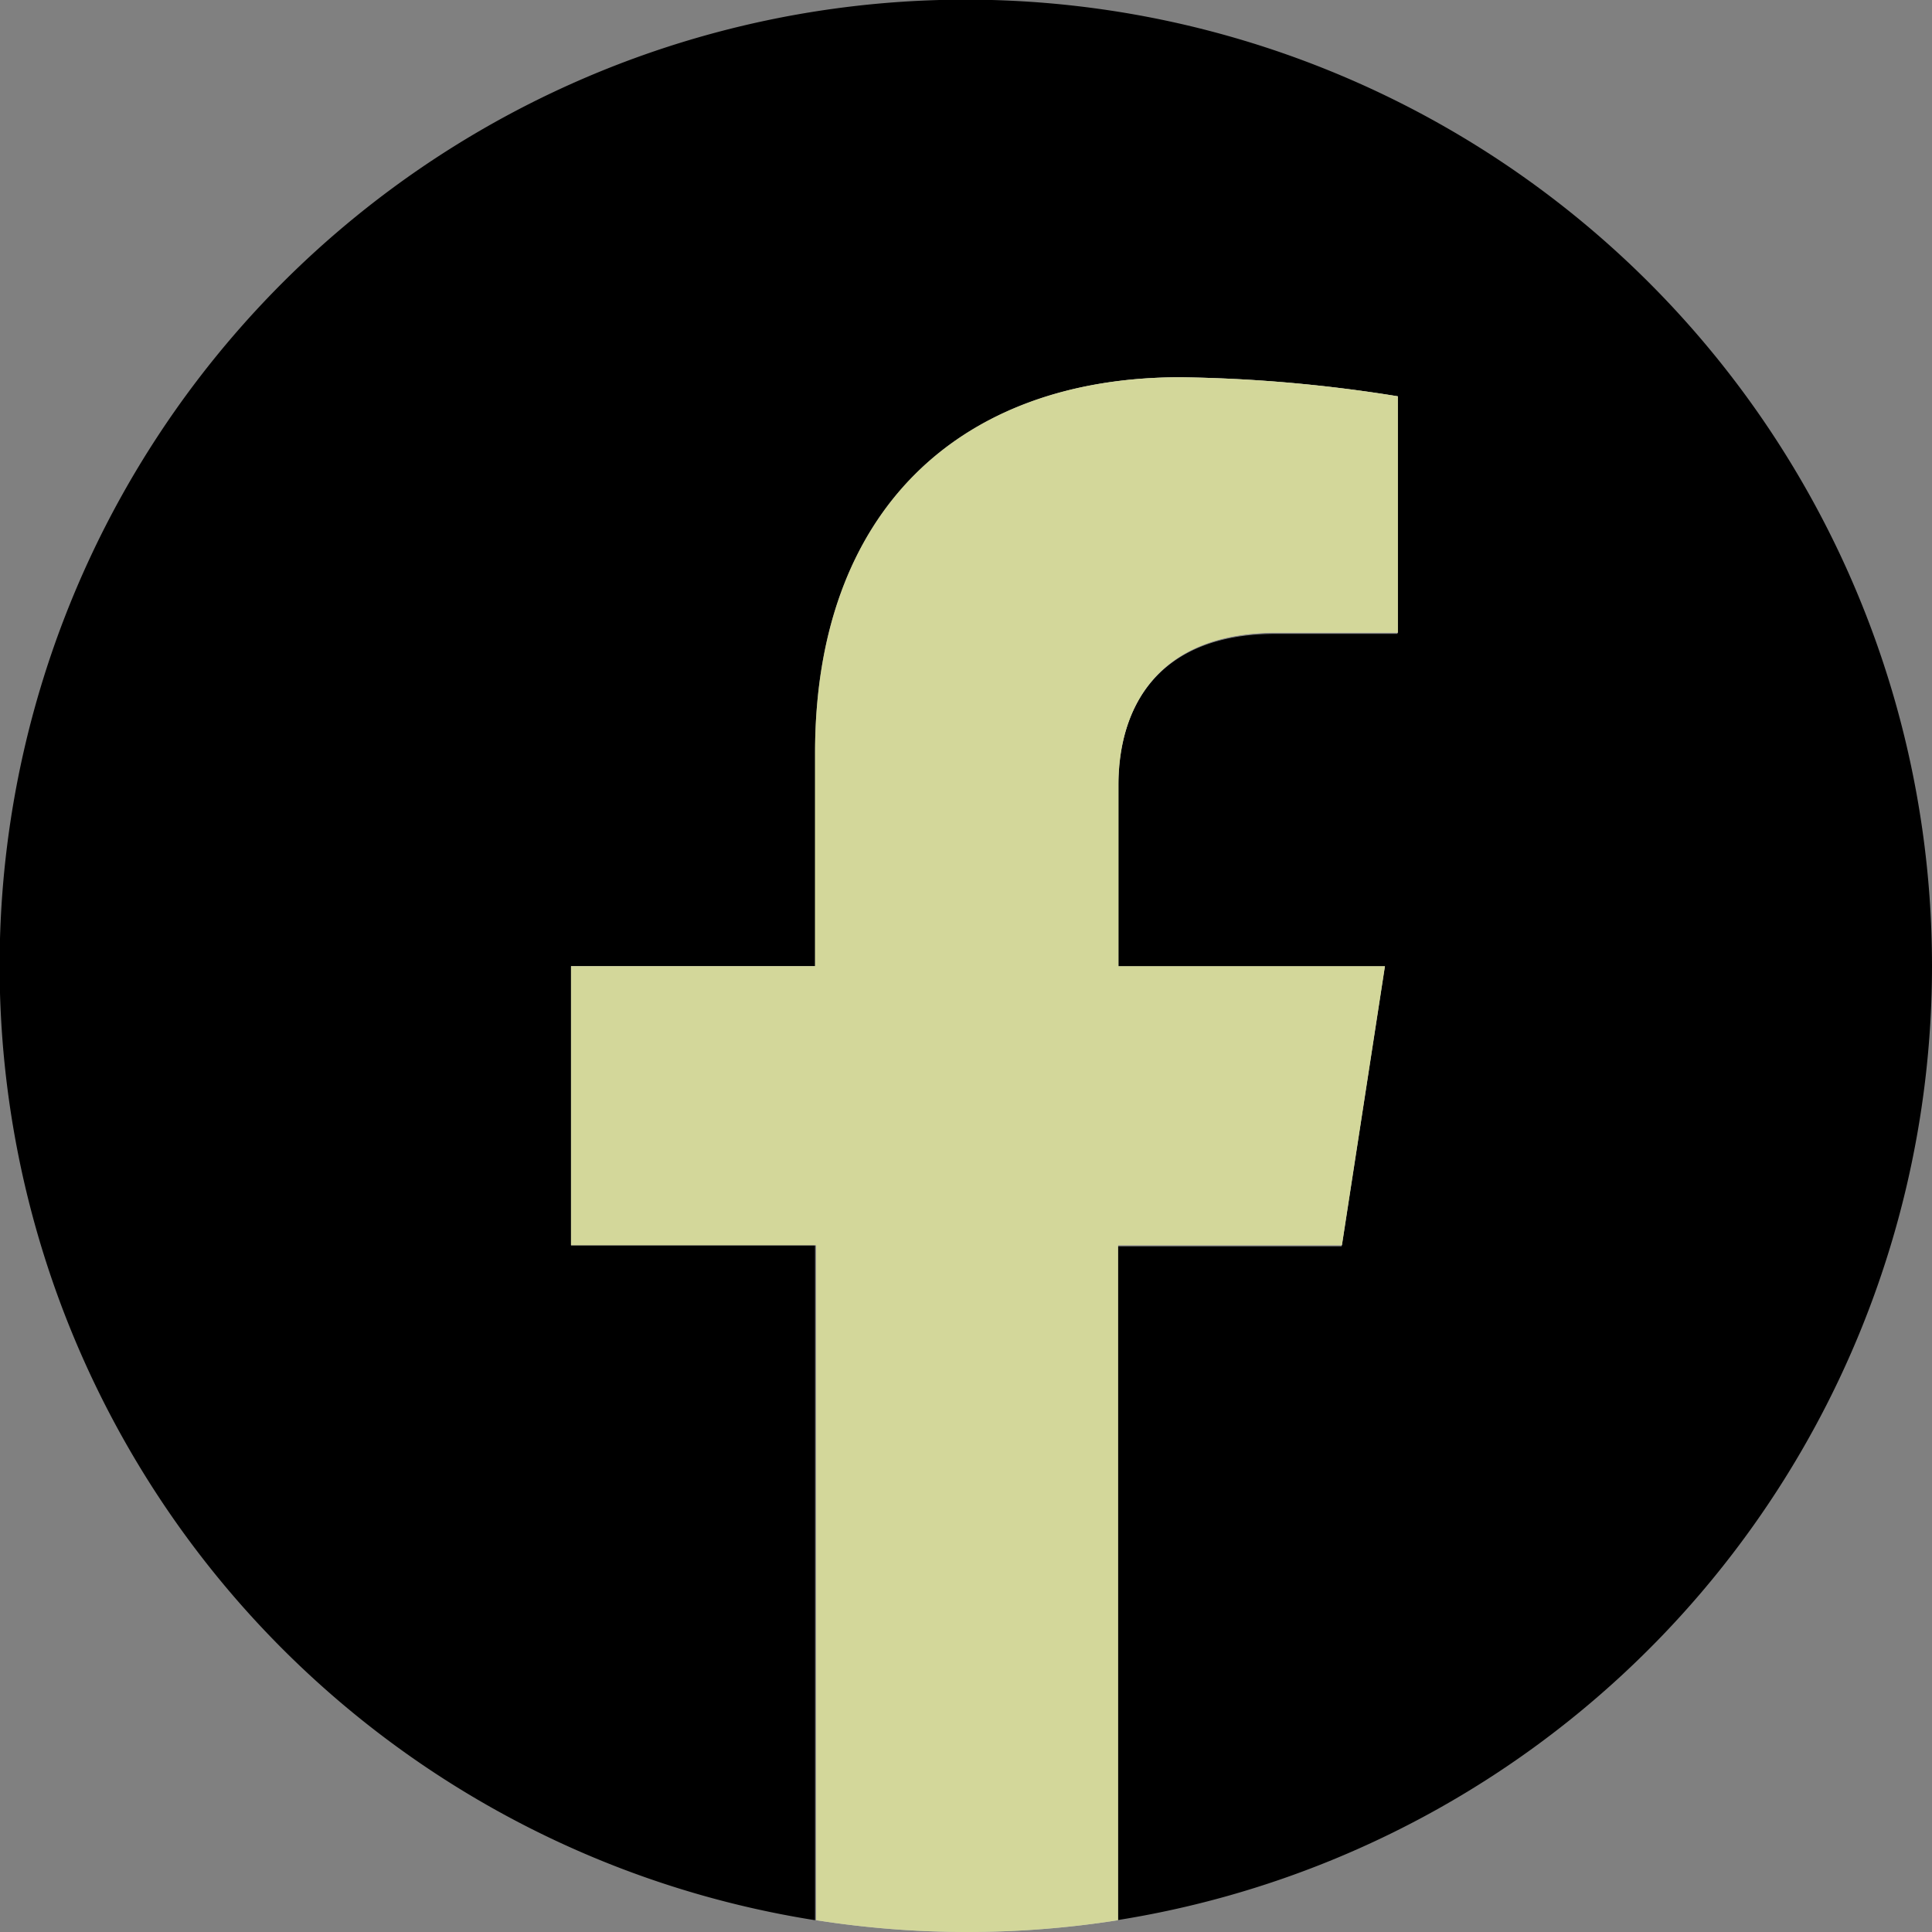 <svg xmlns="http://www.w3.org/2000/svg" viewBox="0 0 50.75 50.75"><rect x="0" y="0" width="50.75" height="50.75" fill="#808080" stroke="none"/><defs><style>.cls-1{fill:#fff;}.cls-2{fill:#a8b136;opacity:0.5;}</style></defs><g id="Calque_2" data-name="Calque 2"><g id="Calque_1-2" data-name="Calque 1"><path d="M50.75,25.38A25.38,25.38,0,1,0,21.41,50.44V32.71H15V25.38h6.44v-5.6c0-6.35,3.79-9.87,9.59-9.87a38.8,38.8,0,0,1,5.68.5v6.24h-3.2c-3.16,0-4.14,2-4.14,4v4.76h7l-1.13,7.33H29.34V50.44A25.38,25.38,0,0,0,50.75,25.38Z"/><path class="cls-1" d="M35.25,32.71l1.13-7.33h-7V20.62c0-2,1-4,4.14-4h3.2V10.41A38.8,38.8,0,0,0,31,9.91c-5.8,0-9.59,3.52-9.59,9.87v5.6H15v7.33h6.44V50.44a25.51,25.51,0,0,0,7.93,0V32.71Z"/><path class="cls-2" d="M35.25,32.71l1.13-7.33h-7V20.62c0-2,1-4,4.14-4h3.2V10.41A38.8,38.8,0,0,0,31,9.91c-5.8,0-9.59,3.52-9.59,9.87v5.6H15v7.33h6.44V50.44a25.51,25.51,0,0,0,7.93,0V32.71Z"/></g></g></svg>
